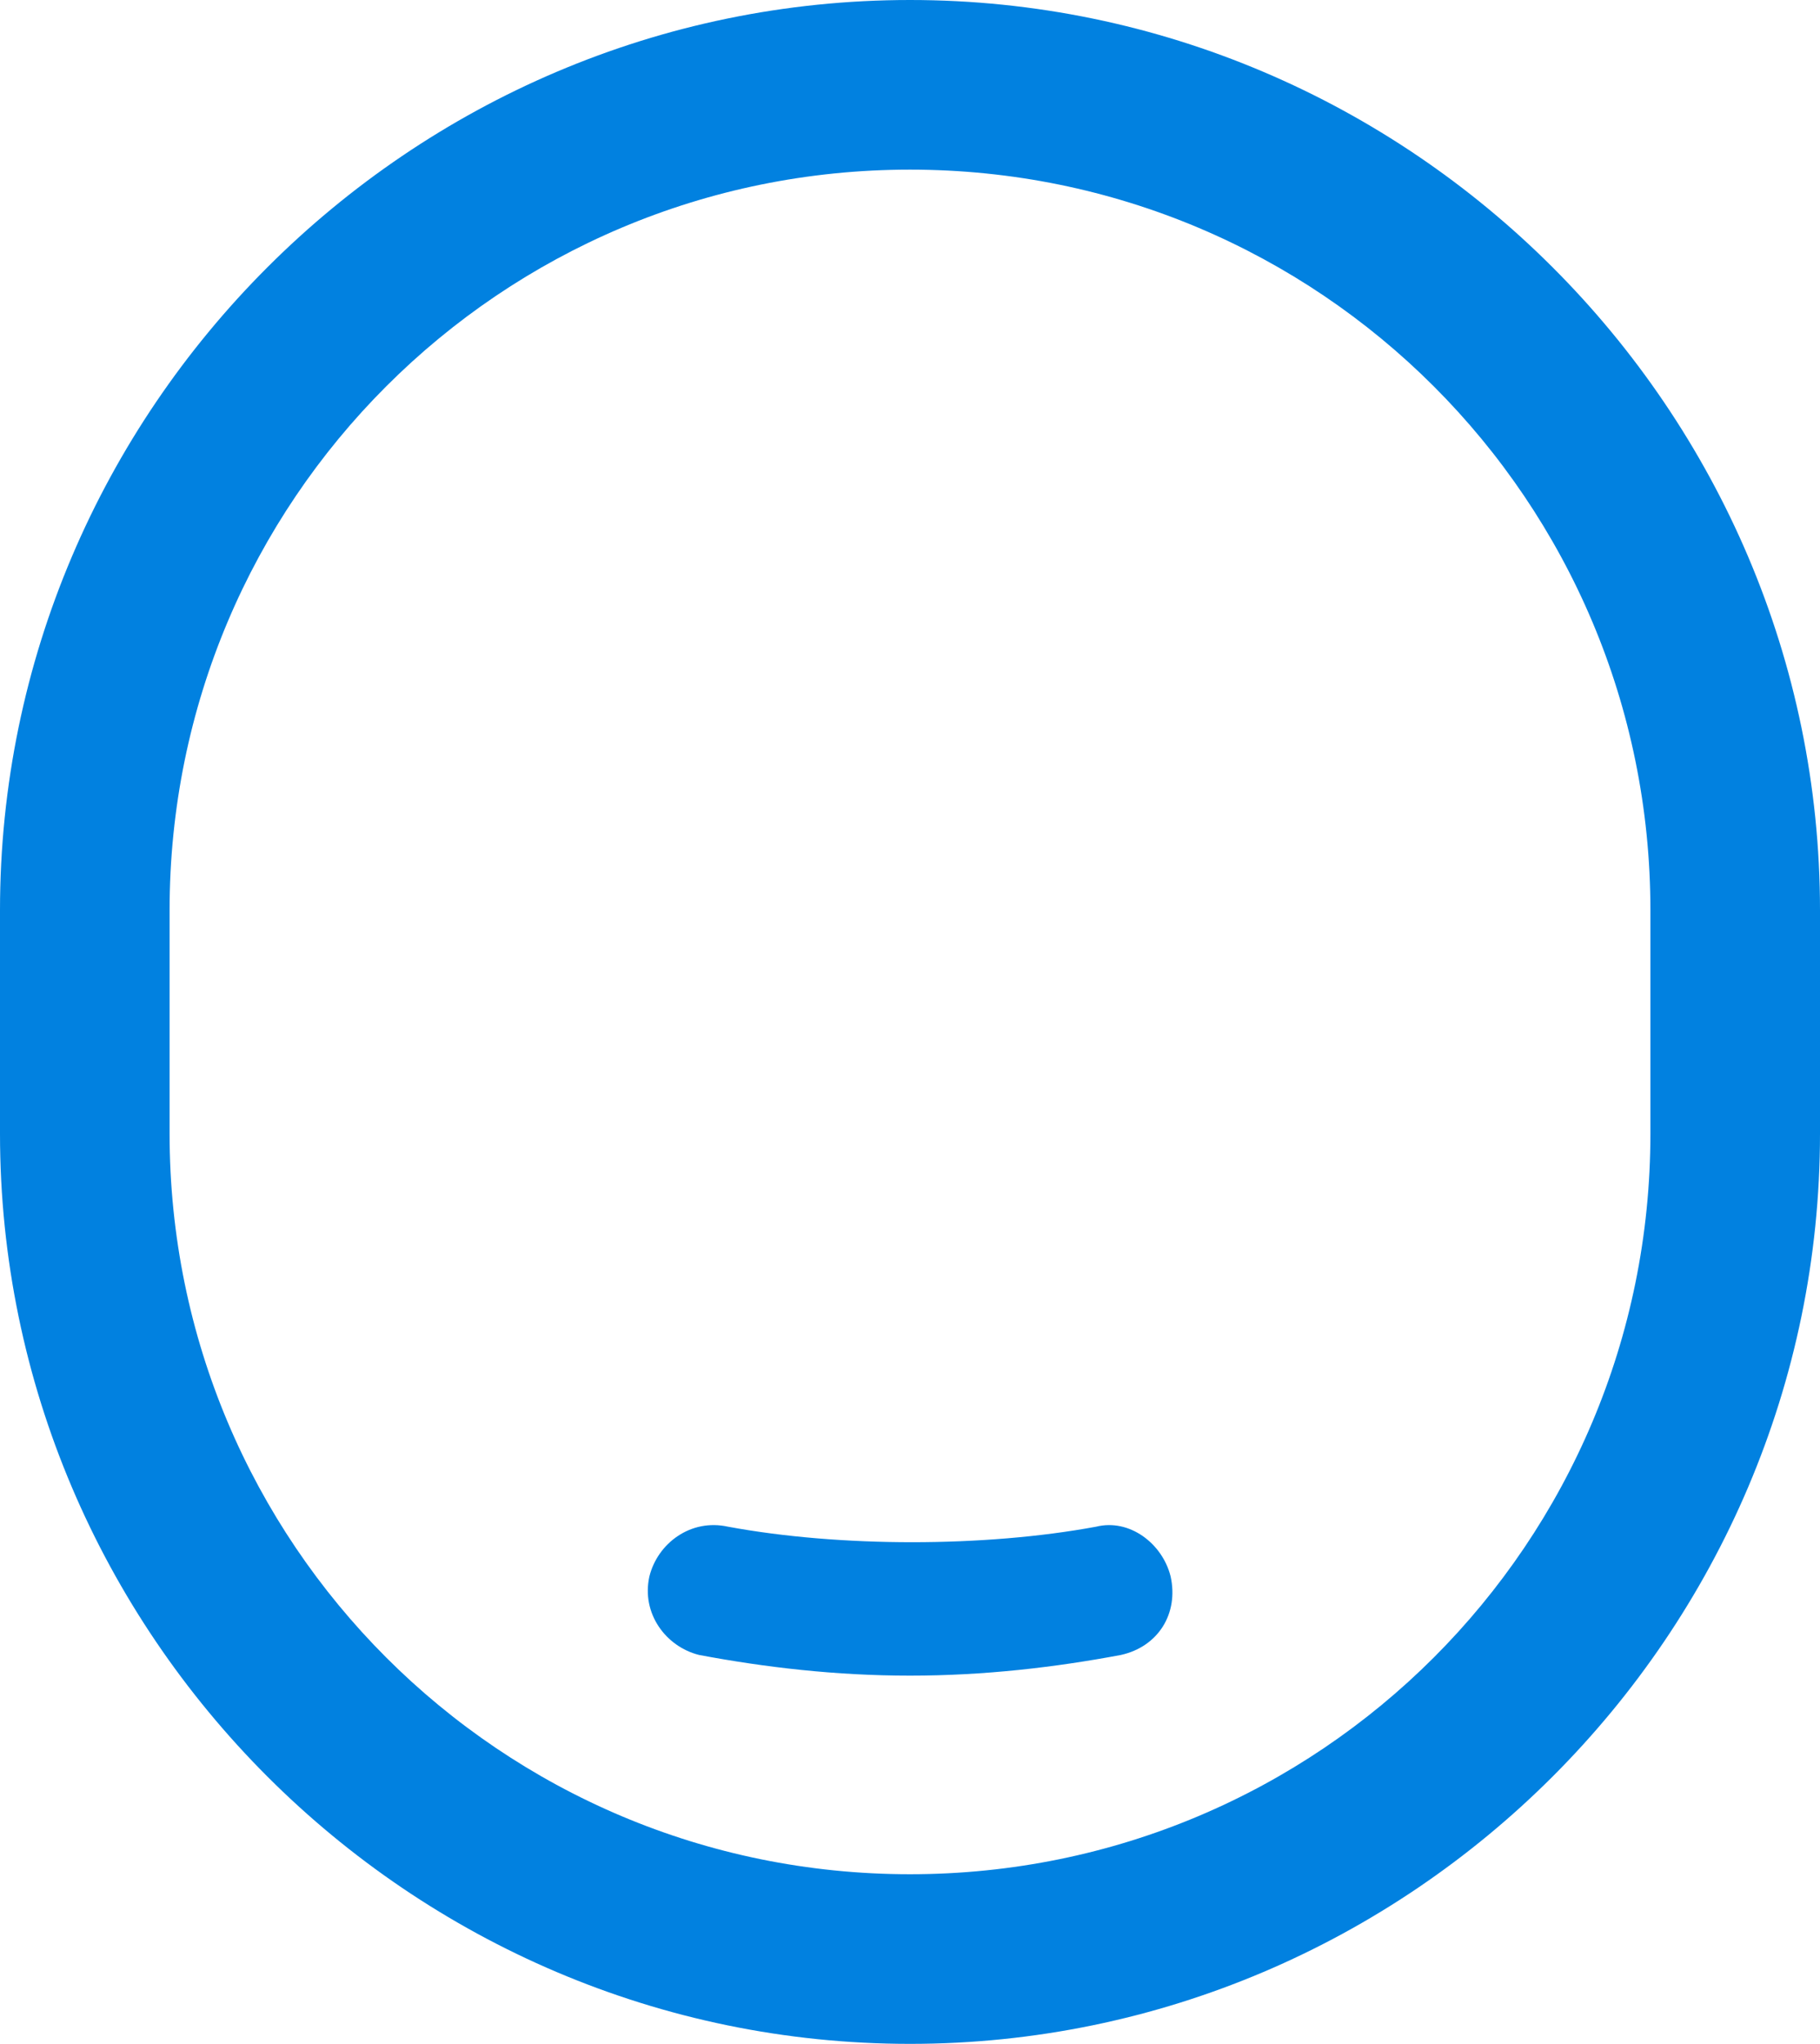 <?xml version="1.0" encoding="utf-8"?>
<!-- Generator: Adobe Illustrator 21.1.0, SVG Export Plug-In . SVG Version: 6.00 Build 0)  -->
<svg version="1.1" xmlns="http://www.w3.org/2000/svg" xmlns:xlink="http://www.w3.org/1999/xlink" x="0px" y="0px"
	 viewBox="0 0 44 49.4" style="enable-background:new 0 0 44 49.4;" xml:space="preserve">
<style type="text/css">
	.st0{opacity:0.7;}
	.st1{fill:#FFFFFF;}
	.st2{fill:#707070;}
	.st3{fill:#1B1C1C;}
	.st4{fill:#0082E1;}
	.st5{fill:#F06464;}
	.st6{fill:#FFA03C;}
	.st7{fill:#00965A;}
	.st8{fill:#4FDB5A;}
	.st9{fill:#1E466E;}
	.st10{fill:#50B4FA;}
	.st11{fill:#5A6969;}
	.st12{fill:#B9BEBE;}
	.st13{fill:#0181E0;}
	.st14{fill:none;stroke:#DDDDDD;stroke-width:0.2;stroke-miterlimit:10;}
	.st15{fill:#5B5B5B;}
	.st16{fill:#E2E2E2;}
	.st17{fill:#EFEFEF;stroke:#DDDDDD;stroke-width:0.2;stroke-miterlimit:10;}
	.st18{fill:#F7F7F7;}
	.st19{fill:#474747;}
	.st20{fill:#F7F7F7;stroke:#D8D8D8;stroke-width:0.5;stroke-miterlimit:10;}
	.st21{fill:#515151;}
	.st22{fill:#D3D3D3;}
	.st23{fill:#4E5C6D;}
	.st24{fill:#AFD28F;}
	.st25{fill:#65A62B;}
	.st26{fill:none;stroke:#C1C1C1;stroke-width:0.5;stroke-miterlimit:10;}
	.st27{fill:#B6B6B6;}
	.st28{fill:#425862;}
	.st29{fill:#1381C7;}
	.st30{fill:#7F7F7F;}
	.st31{fill:url(#SVGID_25_);}
	.st32{fill:#EFEFEF;}
	.st33{fill:#A8A8A8;}
	.st34{fill:none;stroke:#A8A8A8;stroke-miterlimit:10;}
	.st35{fill:url(#SVGID_28_);}
	.st36{fill:url(#SVGID_29_);}
	.st37{fill:url(#SVGID_30_);}
	.st38{fill:url(#SVGID_31_);}
	.st39{fill:#9E9E9E;}
	.st40{fill:#AFAFB1;}
	.st41{fill:#A4A4A6;}
	.st42{fill:#C8C8CA;}
	.st43{fill:url(#SVGID_32_);}
	.st44{fill:#EAEAEA;stroke:#CCCCCC;stroke-width:0.5;stroke-miterlimit:10;}
	.st45{fill:none;stroke:#CCCCCC;stroke-width:0.5;stroke-miterlimit:10;}
	.st46{fill:url(#SVGID_35_);}
	.st47{fill:url(#SVGID_36_);}
	.st48{fill:url(#SVGID_37_);}
	.st49{fill:url(#SVGID_38_);}
	.st50{fill:none;stroke:#FF0000;stroke-width:0.5;stroke-miterlimit:10;}
	.st51{fill:url(#SVGID_39_);}
	.st52{fill:#8E8E8E;}
	.st53{fill:#FF0000;}
	.st54{opacity:0.5;}
	.st55{fill:#D8D8D8;}
	.st56{fill:#EAEAEA;}
	.st57{fill:#CCCCCC;}
</style>
<g id="Layer_1">
</g>
<g id="Layer_2">
	<path class="st13" d="M22,0C9.9,0,0,9.9,0,22v5.4c0,12.1,9.9,22,22,22c12.1,0,22-9.9,22-22V22C44,9.9,34.1,0,22,0z M39.9,27.4
		c0,9.9-8,17.9-17.9,17.9c-9.9,0-17.9-8-17.9-17.9V22c0-9.9,8-17.9,17.9-17.9c9.9,0,17.9,8,17.9,17.9V27.4z M26.5,36.9
		c-2.7,0.5-6.2,0.5-8.9,0c-0.9-0.2-1.7,0.4-1.9,1.2c-0.2,0.9,0.4,1.7,1.2,1.9c1.6,0.3,3.3,0.5,5.1,0.5c1.8,0,3.5-0.2,5.1-0.5
		c0.9-0.2,1.4-1,1.2-1.9C28.1,37.3,27.3,36.7,26.5,36.9z"/>
</g>
<g id="Layer_3">
</g>
</svg>
